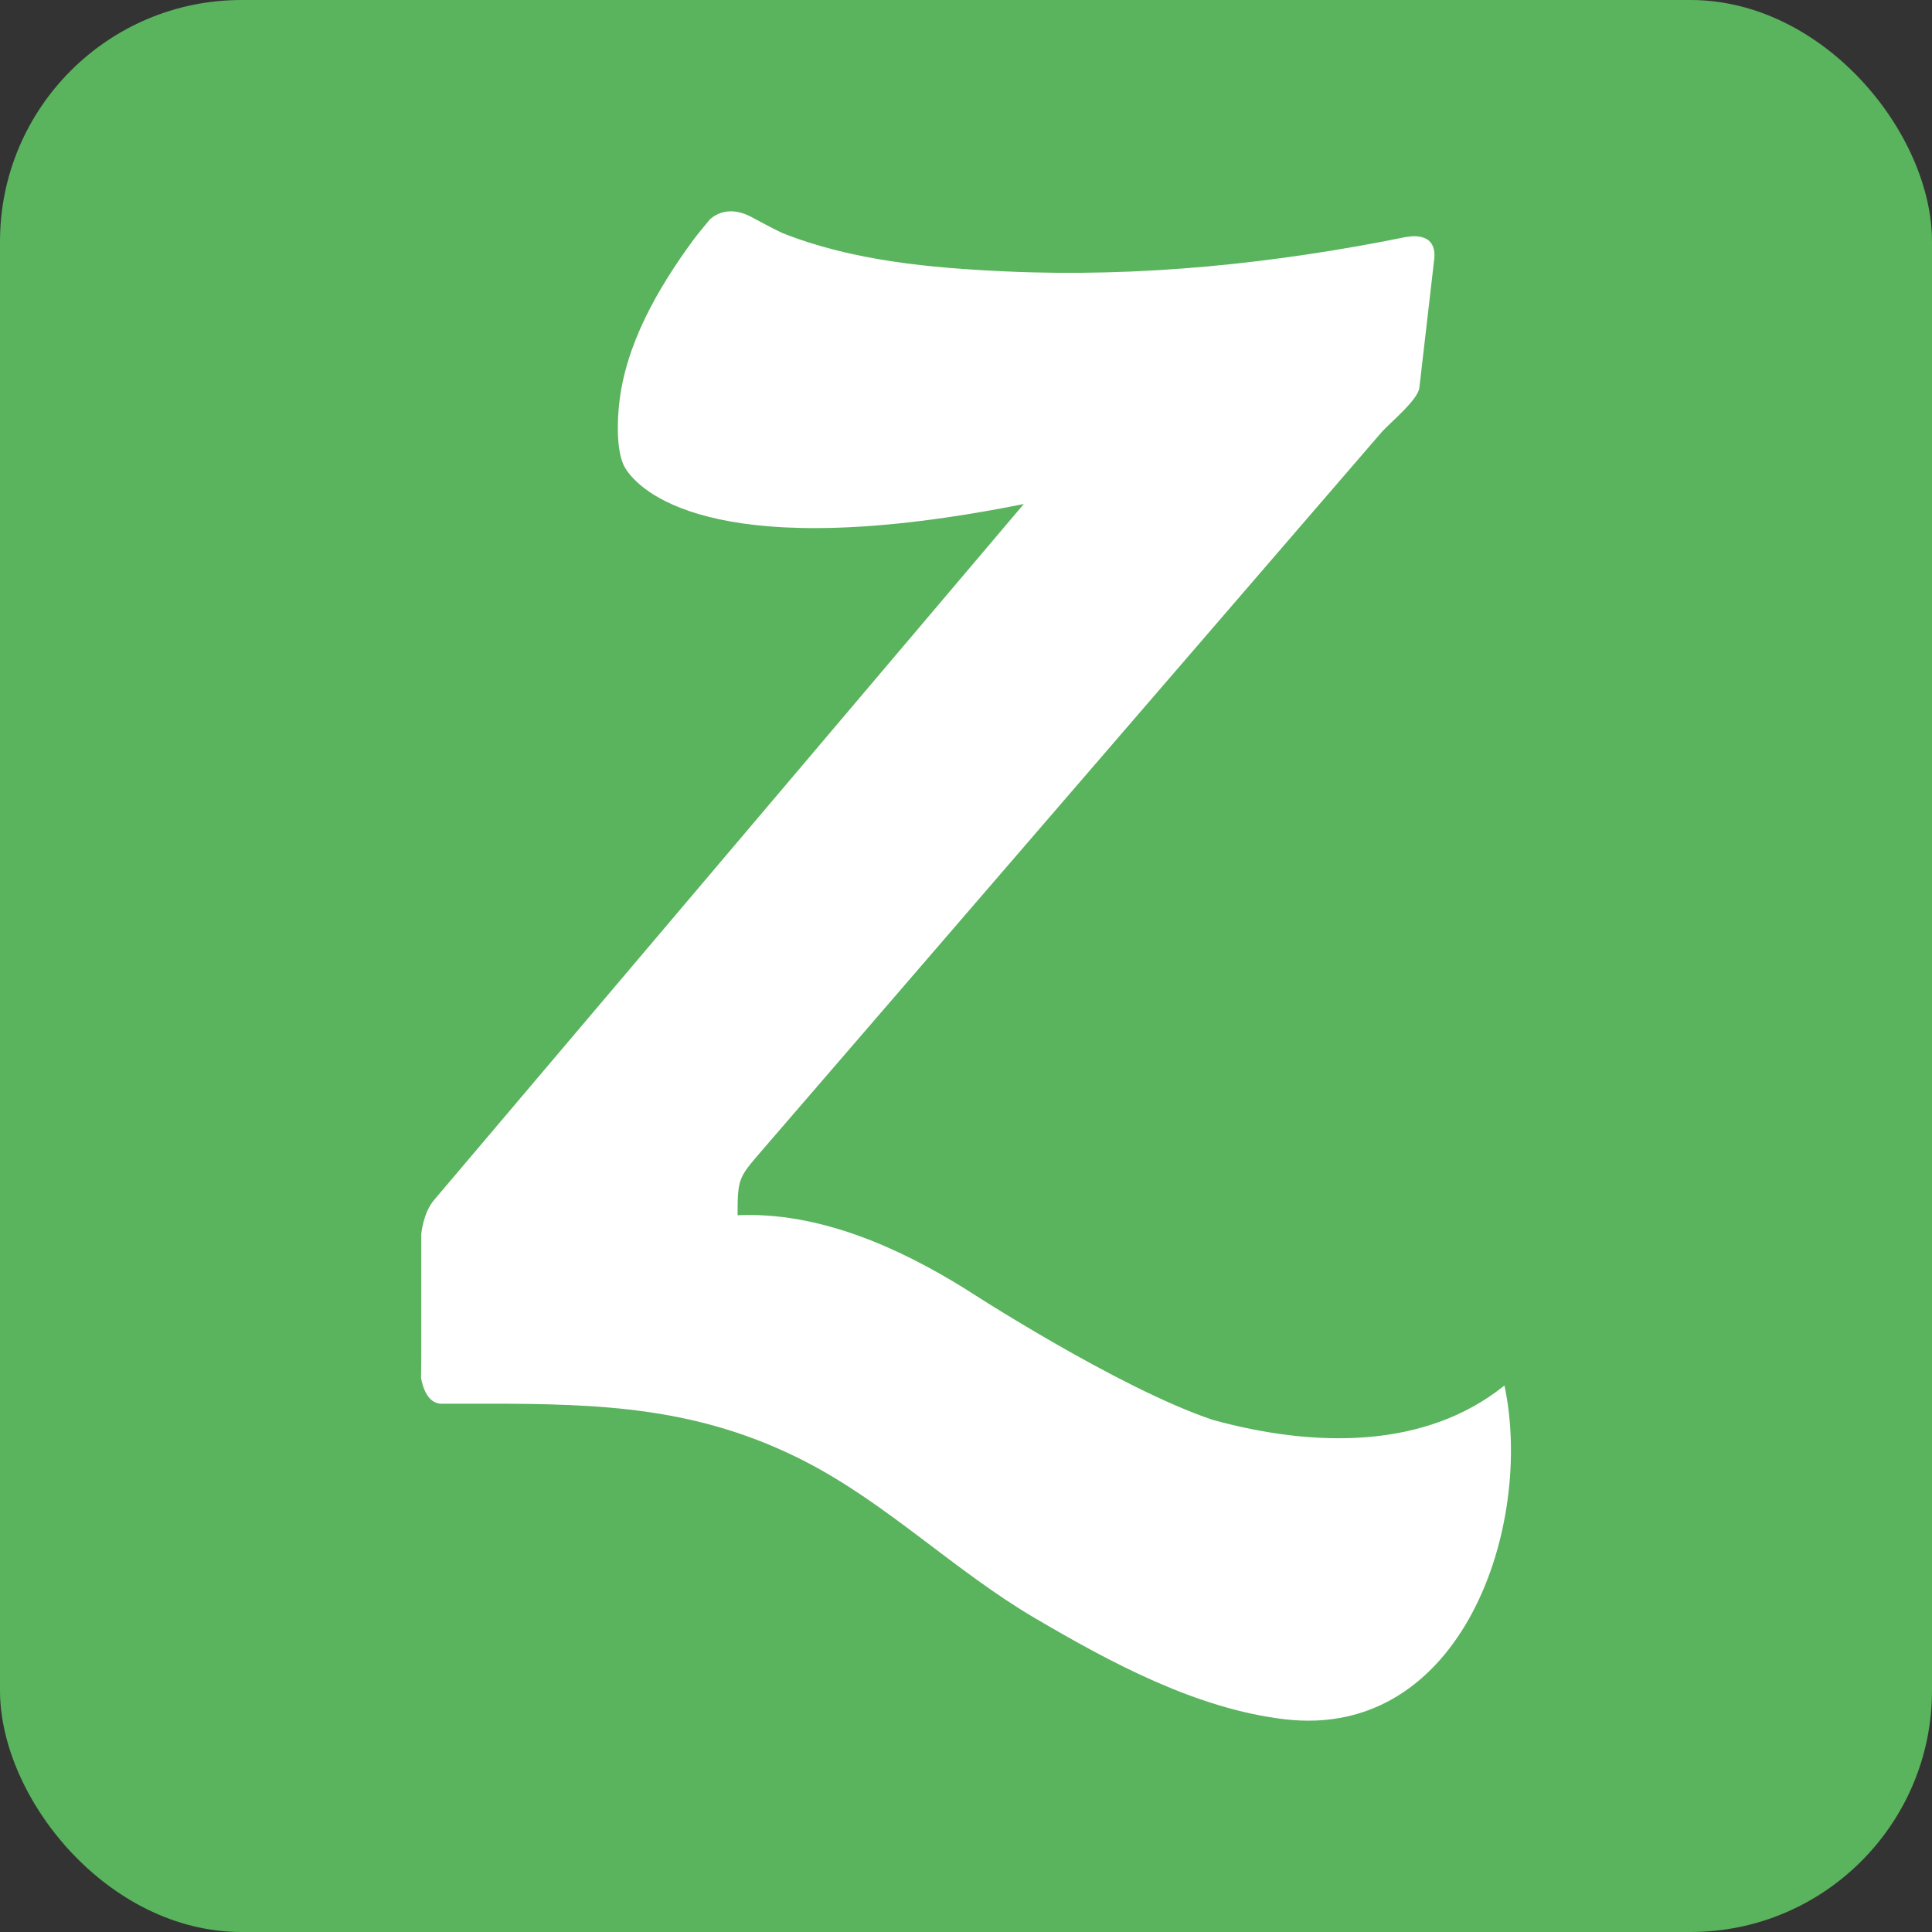 <?xml version="1.0" ?><svg enable-background="new 0 0 515.91 728.5" height="512" id="Layer_1" version="1.1" viewBox="0 0 512 512" width="512" xml:space="preserve" xmlns="http://www.w3.org/2000/svg" xmlns:cc="http://creativecommons.org/ns#" xmlns:dc="http://purl.org/dc/elements/1.1/" xmlns:inkscape="http://www.inkscape.org/namespaces/inkscape" xmlns:rdf="http://www.w3.org/1999/02/22-rdf-syntax-ns#" xmlns:sodipodi="http://sodipodi.sourceforge.net/DTD/sodipodi-0.dtd" xmlns:svg="http://www.w3.org/2000/svg"><rect x="0" y="0" width="512" height="512" fill="#333333" stroke="none"/><defs id="defs7"/><rect height="512" id="rect2984" rx="64" ry="64" style="fill:#5ab35d;fill-opacity:1;fill-rule:nonzero;stroke:none" width="512" x="1.5e-005" y="0"/><path d="m 116.397,371.993 c 4.098,0 8.195,0 12.293,0 30.527,0 56.553,0.836 84.752,15.346 21.666,11.142 39.572,28.981 60.677,41.394 20.012,11.764 42.86,24.114 66.295,26.888 47.176,5.577 66.139,-51.464 58.286,-88.454 -21.017,16.942 -50.331,16.506 -77.201,9.146 -25.283,-8.435 -65.517,-34.634 -65.517,-34.634 v 0 c -18.048,-11.275 -39.238,-20.595 -60.517,-19.63 0,-9.613 0.28,-9.982 6.12,-16.764 8.04,-9.311 16.075,-18.626 24.114,-27.941 25.283,-29.323 50.571,-58.633 75.859,-87.943 21.523,-24.945 43.038,-49.887 64.557,-74.837 2.062,-2.382 9.648,-8.515 10.031,-11.808 1.307,-11.328 2.618,-22.657 3.929,-33.981 0.915,-7.857 -7.235,-5.973 -7.235,-5.973 l 0,-0.045 c -34.901,7.098 -70.757,10.8 -106.333,9.168 -19.79,-0.902 -40.62,-2.791 -59.197,-10.182 -0.667,-0.271 -4.6,-2.28 -8.293,-4.302 -5.351,-2.769 -8.942,-0.982 -10.835,0.631 -1.502,1.871 -3.089,3.671 -4.506,5.595 -9.351,12.764 -18.048,27.763 -19.635,43.789 -0.36,3.573 -0.8,11.111 1.164,15.648 l 0,0 c 0,0 0.218,0.551 0.809,1.431 0.102,0.138 0.182,0.289 0.284,0.418 4.453,6.151 24.954,24.661 105.022,8.613 -52.104,61.49 -104.209,122.981 -156.308,184.476 0,0 0,0 0,0 -2.902,3.426 -3.378,9.026 -3.378,9.026 0,10.911 0,21.812 0,32.723 0,0.391 -0.044,2.804 -0.053,5.382 1.018,5.493 3.458,6.6 4.857,6.782 z" id="Zerply" style="fill:#ffffff;fill-opacity:1"/></svg>